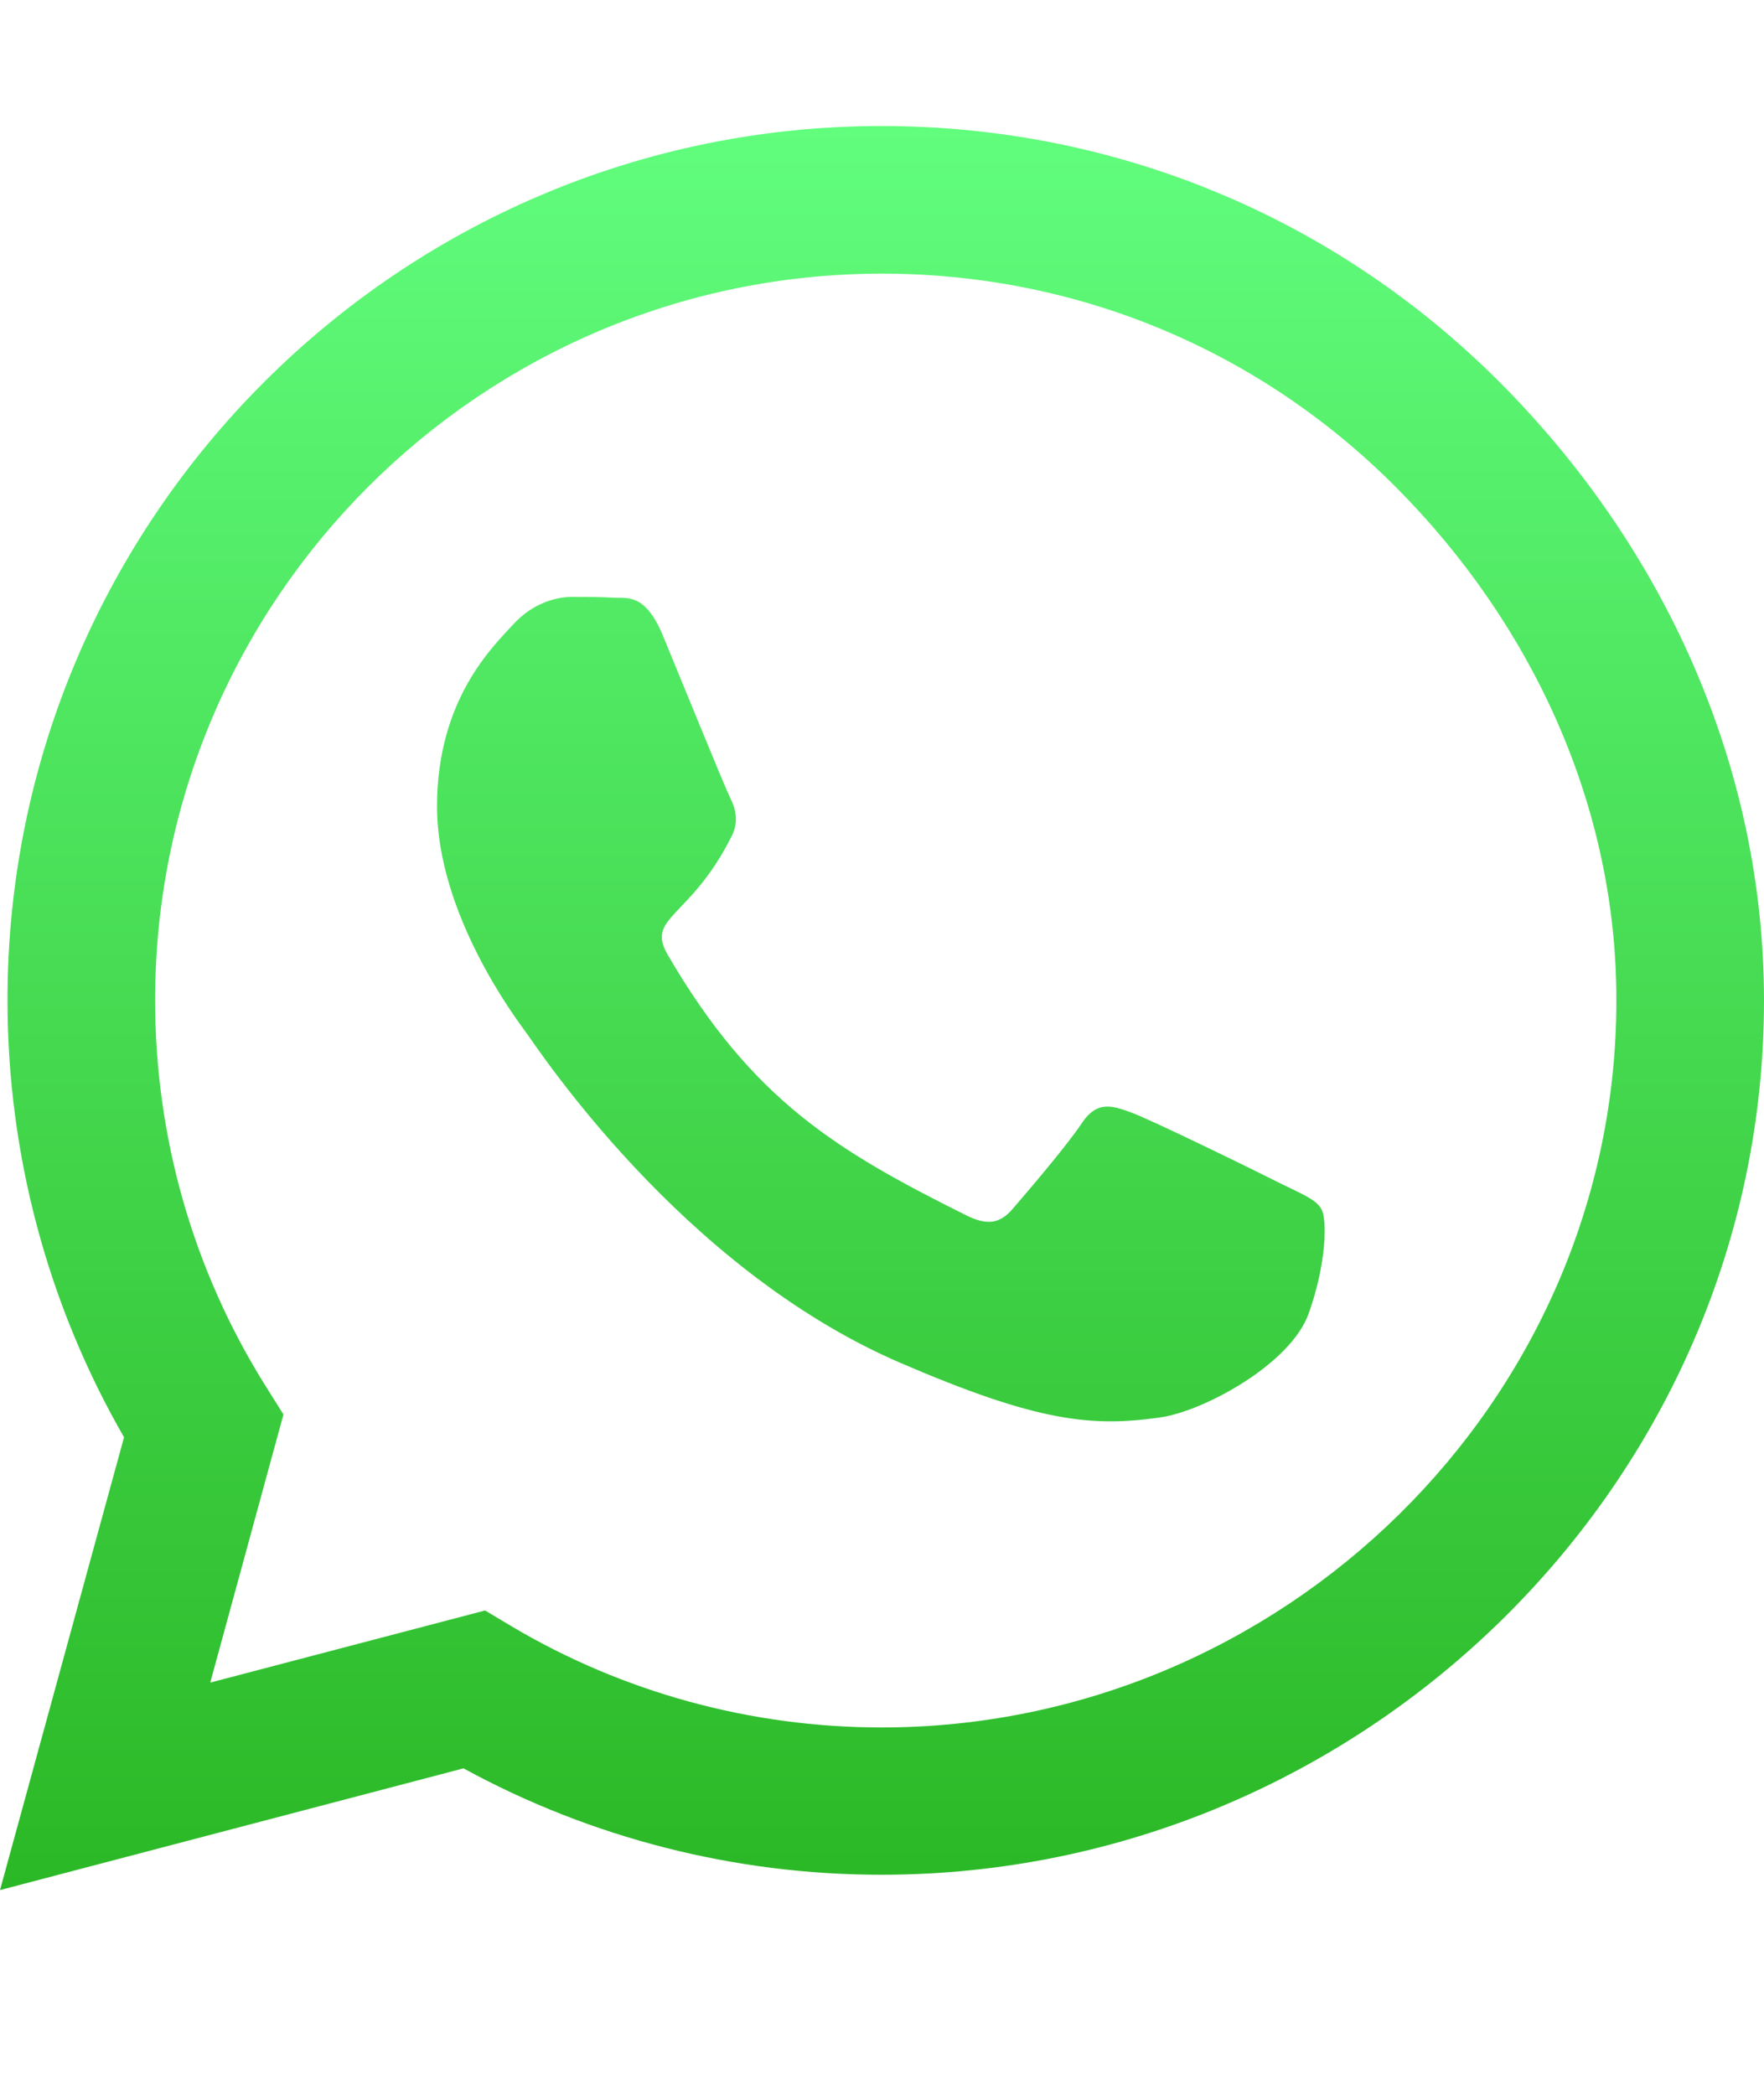 <?xml version="1.0" encoding="UTF-8"?> <svg xmlns="http://www.w3.org/2000/svg" width="16" height="19" viewBox="0 0 16 19" fill="none"> <path d="M13.604 3.468C12.107 1.968 10.114 1.143 7.996 1.143C3.625 1.143 0.068 4.7 0.068 9.071C0.068 10.468 0.432 11.832 1.125 13.036L0 17.143L4.204 16.039C5.361 16.671 6.664 17.004 7.993 17.004H7.996C12.364 17.004 16 13.446 16 9.075C16 6.957 15.1 4.968 13.604 3.468ZM7.996 15.668C6.811 15.668 5.65 15.35 4.639 14.75L4.4 14.607L1.907 15.261L2.571 12.829L2.414 12.579C1.754 11.529 1.407 10.318 1.407 9.071C1.407 5.439 4.364 2.482 8 2.482C9.761 2.482 11.414 3.168 12.657 4.414C13.9 5.661 14.664 7.314 14.661 9.075C14.661 12.711 11.629 15.668 7.996 15.668ZM11.611 10.732C11.414 10.632 10.439 10.154 10.257 10.089C10.075 10.021 9.943 9.989 9.811 10.189C9.679 10.389 9.3 10.832 9.182 10.968C9.068 11.1 8.95 11.118 8.754 11.018C7.589 10.436 6.825 9.979 6.057 8.661C5.854 8.311 6.261 8.336 6.639 7.579C6.704 7.446 6.671 7.332 6.621 7.232C6.571 7.132 6.175 6.157 6.011 5.761C5.85 5.375 5.686 5.429 5.564 5.421C5.45 5.414 5.318 5.414 5.186 5.414C5.054 5.414 4.839 5.464 4.657 5.661C4.475 5.861 3.964 6.339 3.964 7.314C3.964 8.289 4.675 9.232 4.771 9.364C4.871 9.496 6.168 11.496 8.157 12.357C9.414 12.9 9.907 12.946 10.536 12.854C10.918 12.796 11.707 12.375 11.871 11.911C12.036 11.446 12.036 11.05 11.986 10.968C11.939 10.879 11.807 10.829 11.611 10.732Z" fill="url(#paint0_linear_190_9476)"></path> <defs> <linearGradient id="paint0_linear_190_9476" x1="8" y1="1.143" x2="8" y2="17.143" gradientUnits="userSpaceOnUse"> <stop stop-color="#61FD7D"></stop> <stop offset="1" stop-color="#2BB826"></stop> </linearGradient> </defs> </svg> 